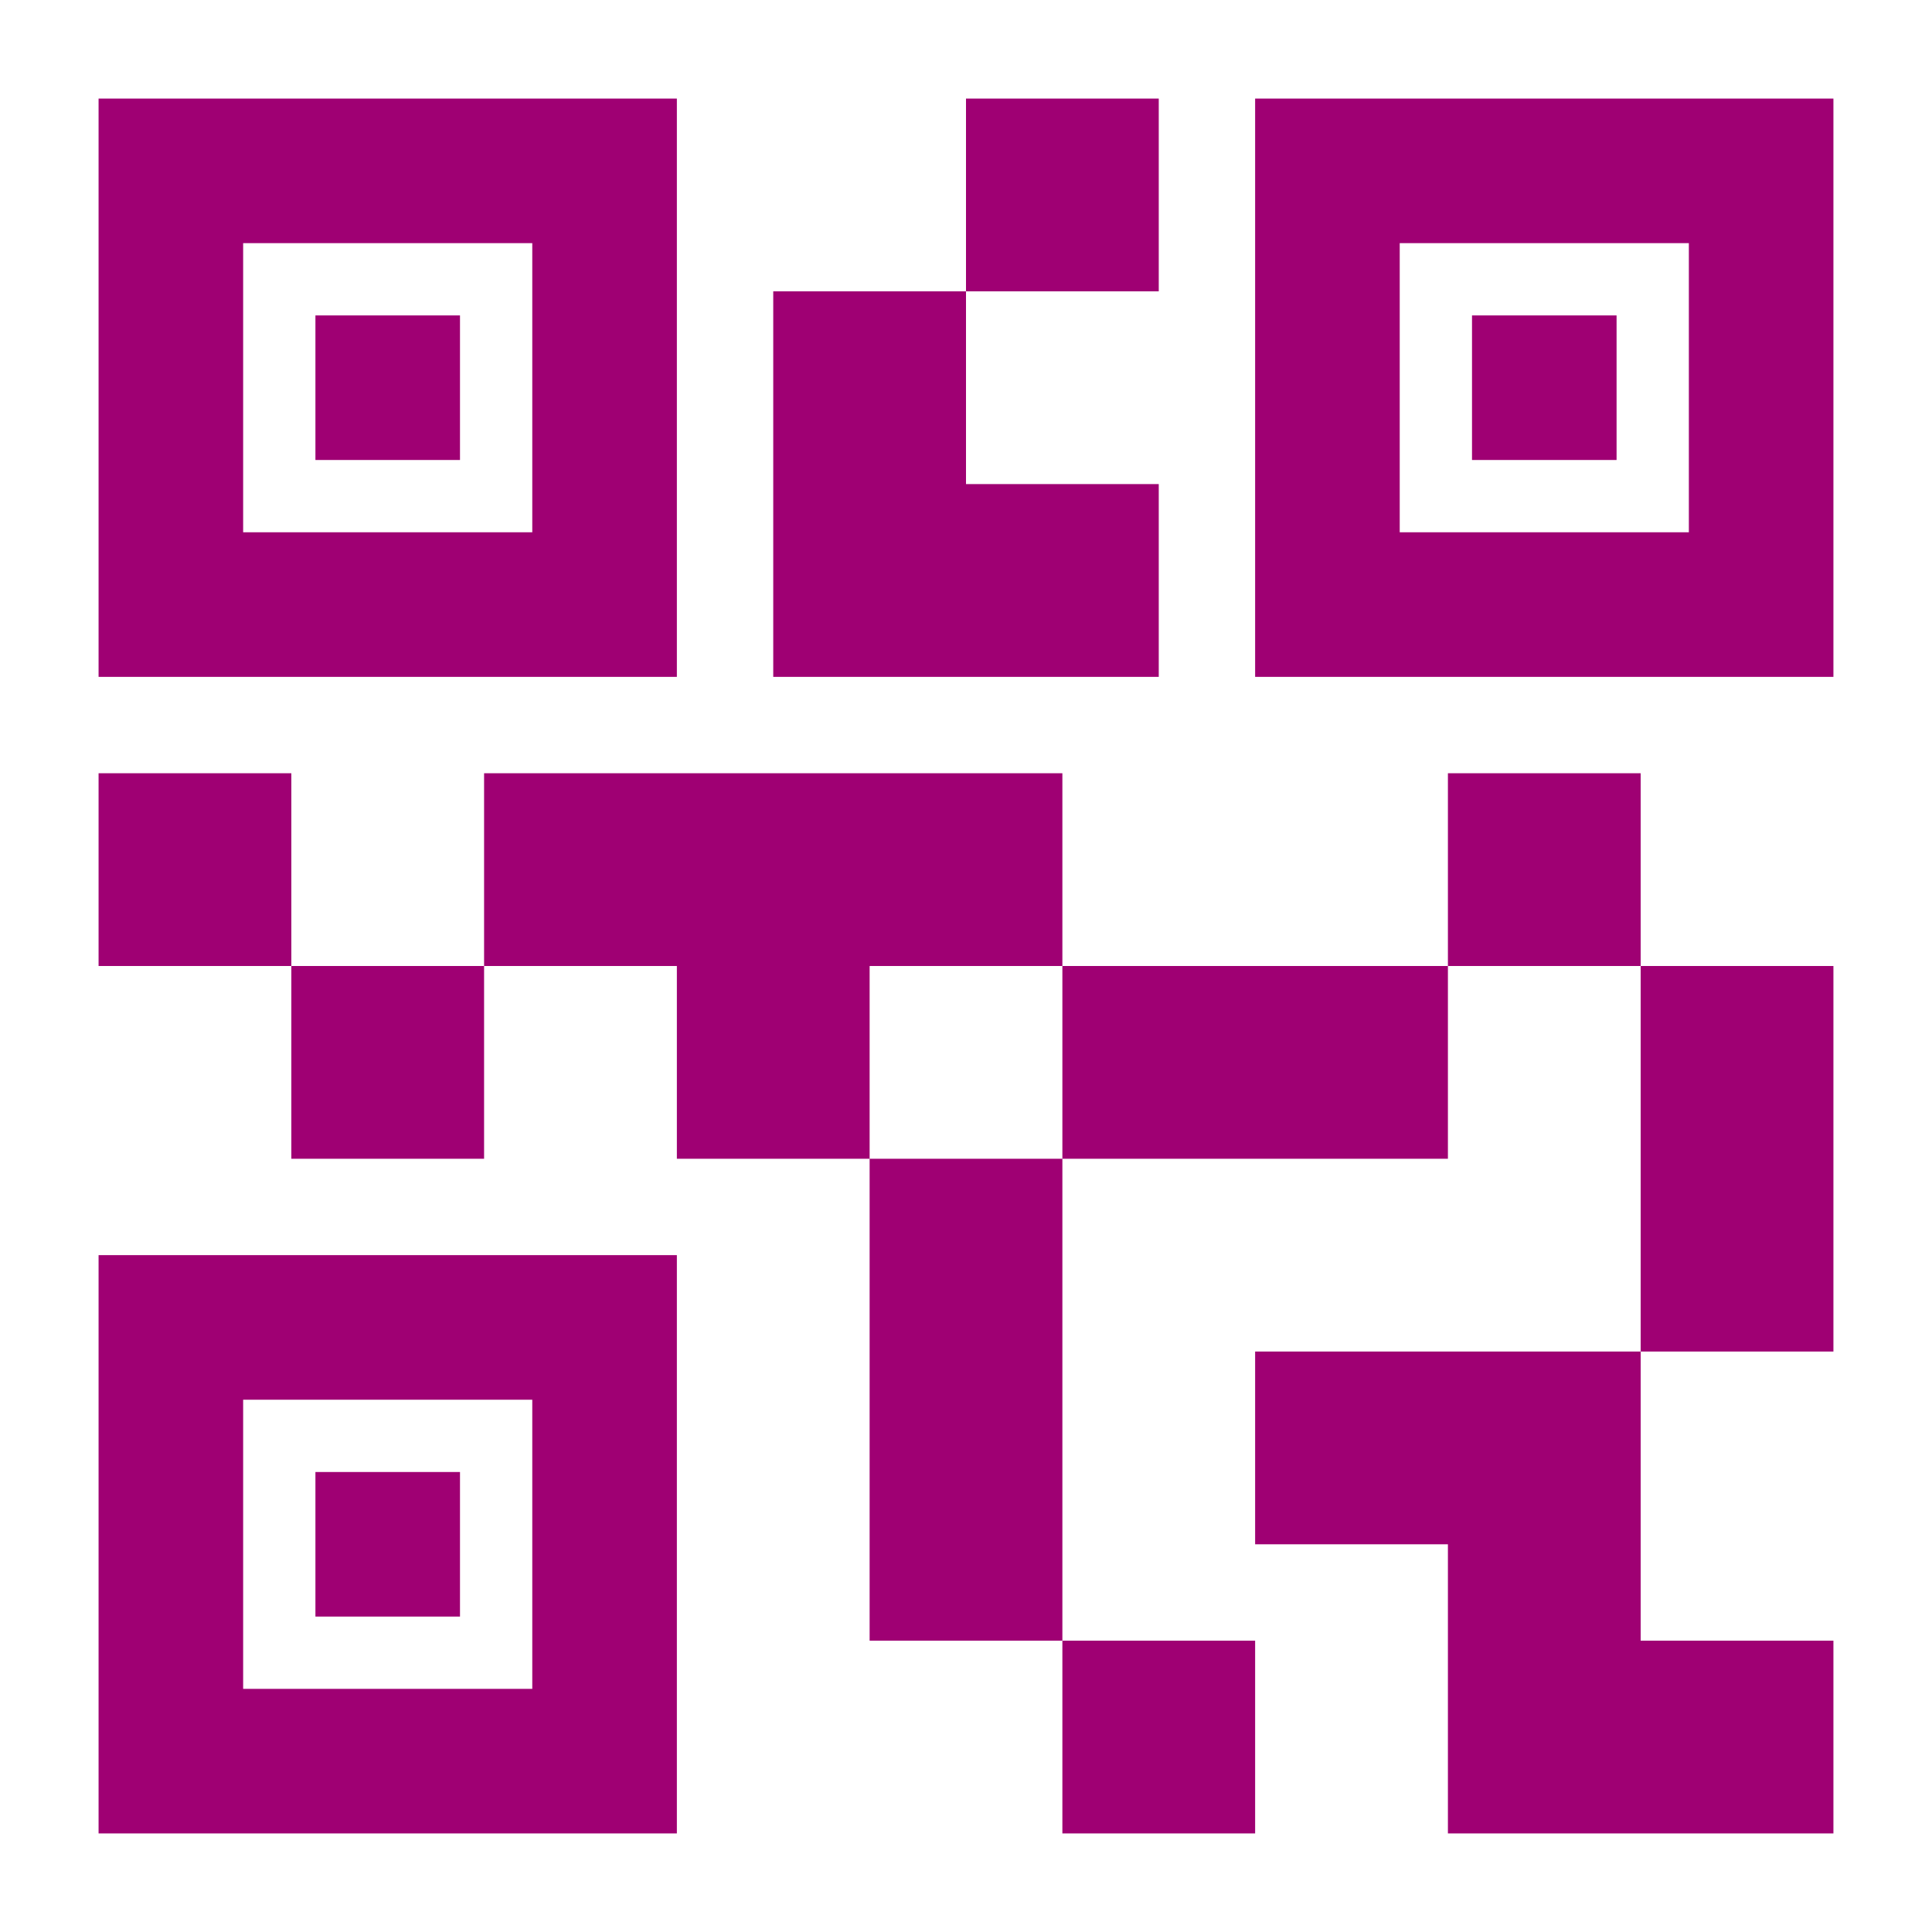 <svg width="87" height="87" viewBox="0 0 87 87" fill="none" xmlns="http://www.w3.org/2000/svg">
<g clip-path="url(#clip0_521_3)">
<path d="M56.52 82.561H47.84V73.881H56.52V82.561ZM47.84 52.18H39.16V73.881H47.84V52.18ZM82.561 43.5H73.881V60.861H82.561V43.5ZM73.881 34.82H65.201V43.5H73.881V34.82ZM21.799 43.5H13.119V52.18H21.799V43.5ZM13.119 34.82H4.439V43.5H13.119V34.82ZM43.5 13.119H52.18V4.439H43.5V13.119ZM10.949 10.949V23.969H23.969V10.949H10.949ZM30.48 30.48H4.439V4.439H30.48V30.48ZM10.949 63.031V76.051H23.969V63.031H10.949ZM30.48 82.561H4.439V56.52H30.48V82.561ZM63.031 10.949V23.969H76.051V10.949H63.031ZM82.561 30.48H56.52V4.439H82.561V30.48ZM73.881 73.881V60.861H56.52V69.541H65.201V82.561H82.561V73.881H73.881ZM65.201 43.5H47.84V52.18H65.201V43.5ZM47.84 34.82H21.799V43.5H30.48V52.18H39.16V43.5H47.84V34.82ZM52.18 30.48V21.799H43.5V13.119H34.82V30.48H52.18ZM20.714 14.204H14.204V20.714H20.714V14.204ZM20.714 66.286H14.204V72.796H20.714V66.286ZM72.796 14.204H66.286V20.714H72.796V14.204Z" fill="#9F0073"/>
</g>
<defs>
<clipPath id="clip0_521_3">
<rect width="87" height="87" fill="white"/>
</clipPath>
</defs>
</svg>
